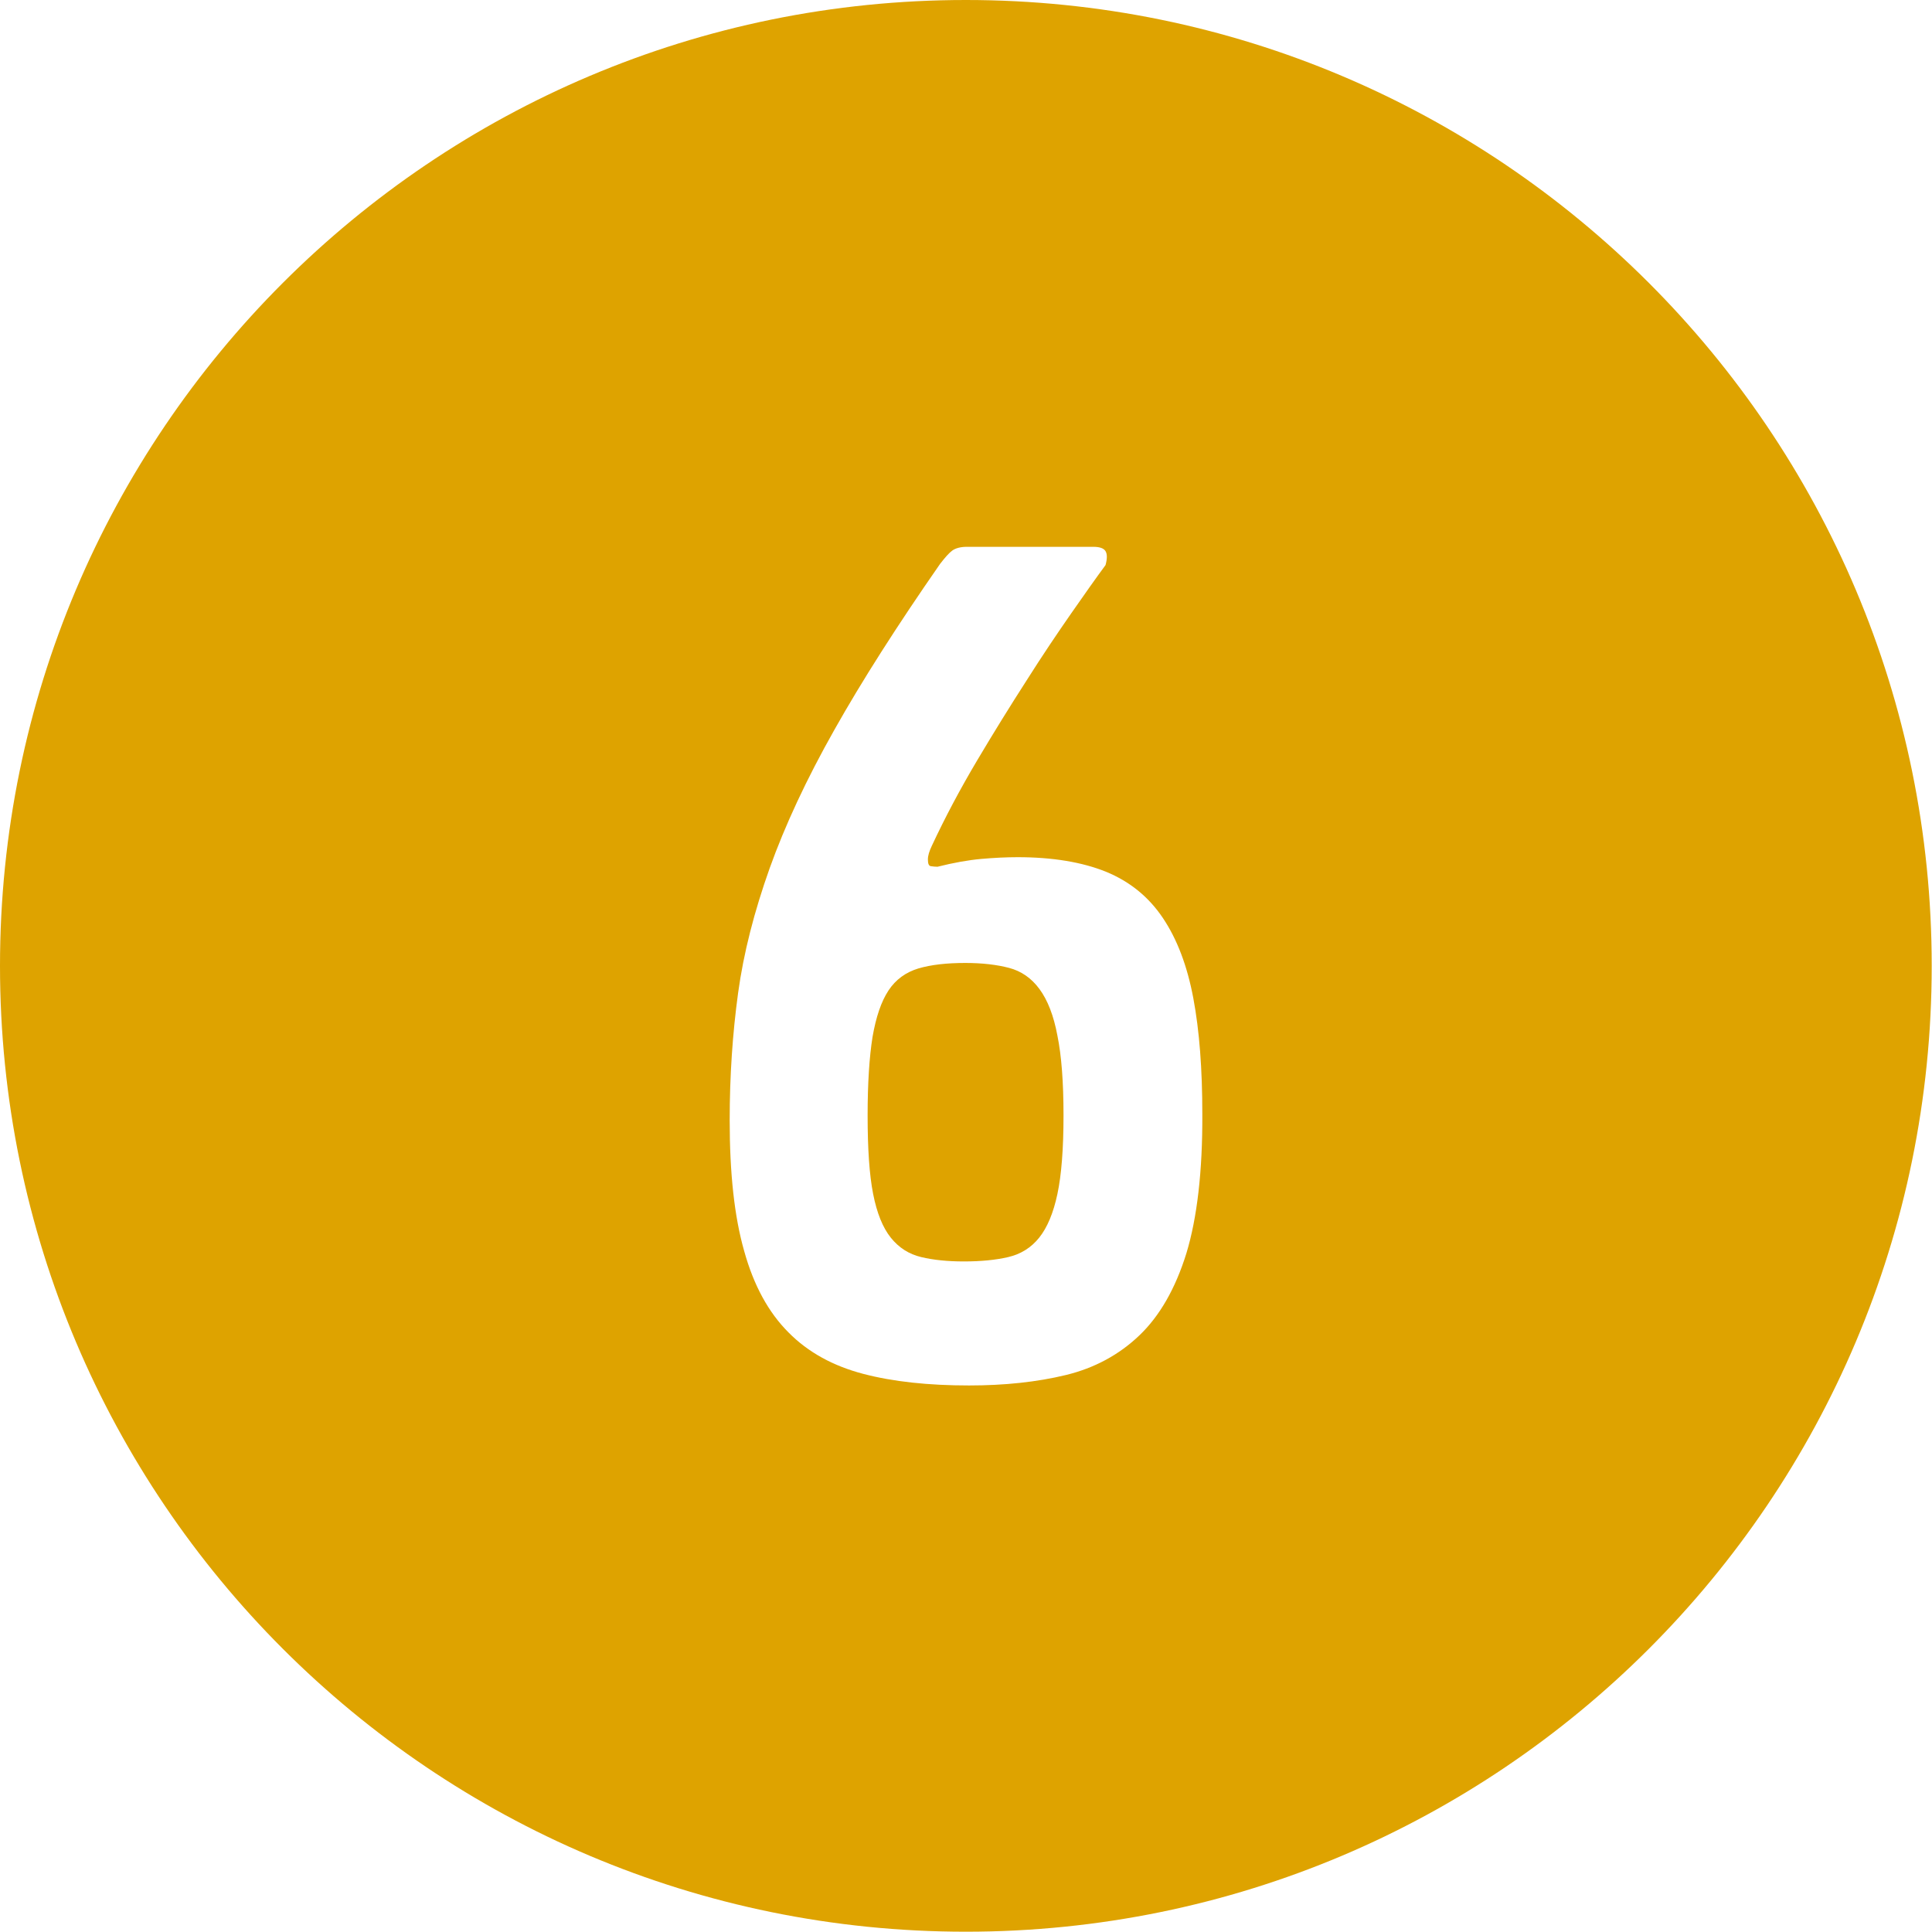 <svg xmlns="http://www.w3.org/2000/svg" xmlns:xlink="http://www.w3.org/1999/xlink" x="0px" y="0px" width="66.67px" height="66.67px" viewBox="0 0 66.67 66.67" style="enable-background:new 0 0 66.67 66.67;" xml:space="preserve"><style type="text/css">	.st0{fill:#DEA300;}</style><defs></defs><path class="st0" d="M33.33,0C14.92,0,0,14.92,0,33.33s14.92,33.33,33.33,33.33c18.41,0,33.33-14.92,33.33-33.33S51.74,0,33.33,0z   M40.94,43.25c-0.38,1.22-0.92,2.16-1.62,2.83c-0.7,0.67-1.55,1.13-2.54,1.37c-0.99,0.24-2.11,0.36-3.34,0.36  c-1.4,0-2.62-0.13-3.65-0.4s-1.9-0.74-2.58-1.43c-0.69-0.69-1.2-1.62-1.53-2.81c-0.34-1.19-0.5-2.69-0.5-4.51  c0-1.54,0.1-3,0.29-4.39s0.56-2.82,1.09-4.31c0.53-1.48,1.27-3.07,2.23-4.77c0.95-1.69,2.17-3.6,3.65-5.73  c0.17-0.22,0.31-0.38,0.42-0.46c0.11-0.08,0.28-0.13,0.5-0.13h4.37c0.22,0,0.36,0.05,0.42,0.15c0.06,0.1,0.06,0.26,0,0.48  c-0.31,0.42-0.7,0.97-1.18,1.66c-0.48,0.69-1,1.46-1.55,2.33c-0.56,0.87-1.13,1.79-1.7,2.75s-1.1,1.95-1.57,2.96  c-0.08,0.17-0.13,0.32-0.13,0.46c0,0.14,0.03,0.22,0.1,0.23c0.07,0.01,0.15,0.02,0.23,0.02c0.56-0.14,1.06-0.23,1.51-0.27  c0.45-0.04,0.87-0.06,1.26-0.06c1.2,0,2.22,0.17,3.04,0.5c0.83,0.34,1.48,0.87,1.97,1.6c0.49,0.73,0.84,1.65,1.05,2.77  c0.21,1.12,0.31,2.45,0.31,3.99C41.5,40.42,41.31,42.03,40.94,43.25z"></path><path class="st0" d="M35.87,34.13c-0.28-0.38-0.63-0.62-1.05-0.73s-0.92-0.17-1.51-0.17c-0.64,0-1.18,0.06-1.62,0.19  c-0.43,0.13-0.78,0.38-1.03,0.76s-0.43,0.91-0.55,1.6c-0.11,0.69-0.17,1.59-0.17,2.71c0,1.15,0.06,2.05,0.19,2.71  c0.13,0.66,0.33,1.16,0.61,1.51c0.28,0.35,0.63,0.57,1.05,0.67c0.42,0.1,0.91,0.15,1.47,0.15c0.59,0,1.1-0.05,1.53-0.15  c0.43-0.1,0.79-0.32,1.07-0.67c0.28-0.35,0.49-0.85,0.63-1.51c0.14-0.66,0.21-1.56,0.21-2.71c0-1.15-0.07-2.06-0.21-2.75  C36.36,35.04,36.15,34.51,35.87,34.13z"></path></svg>